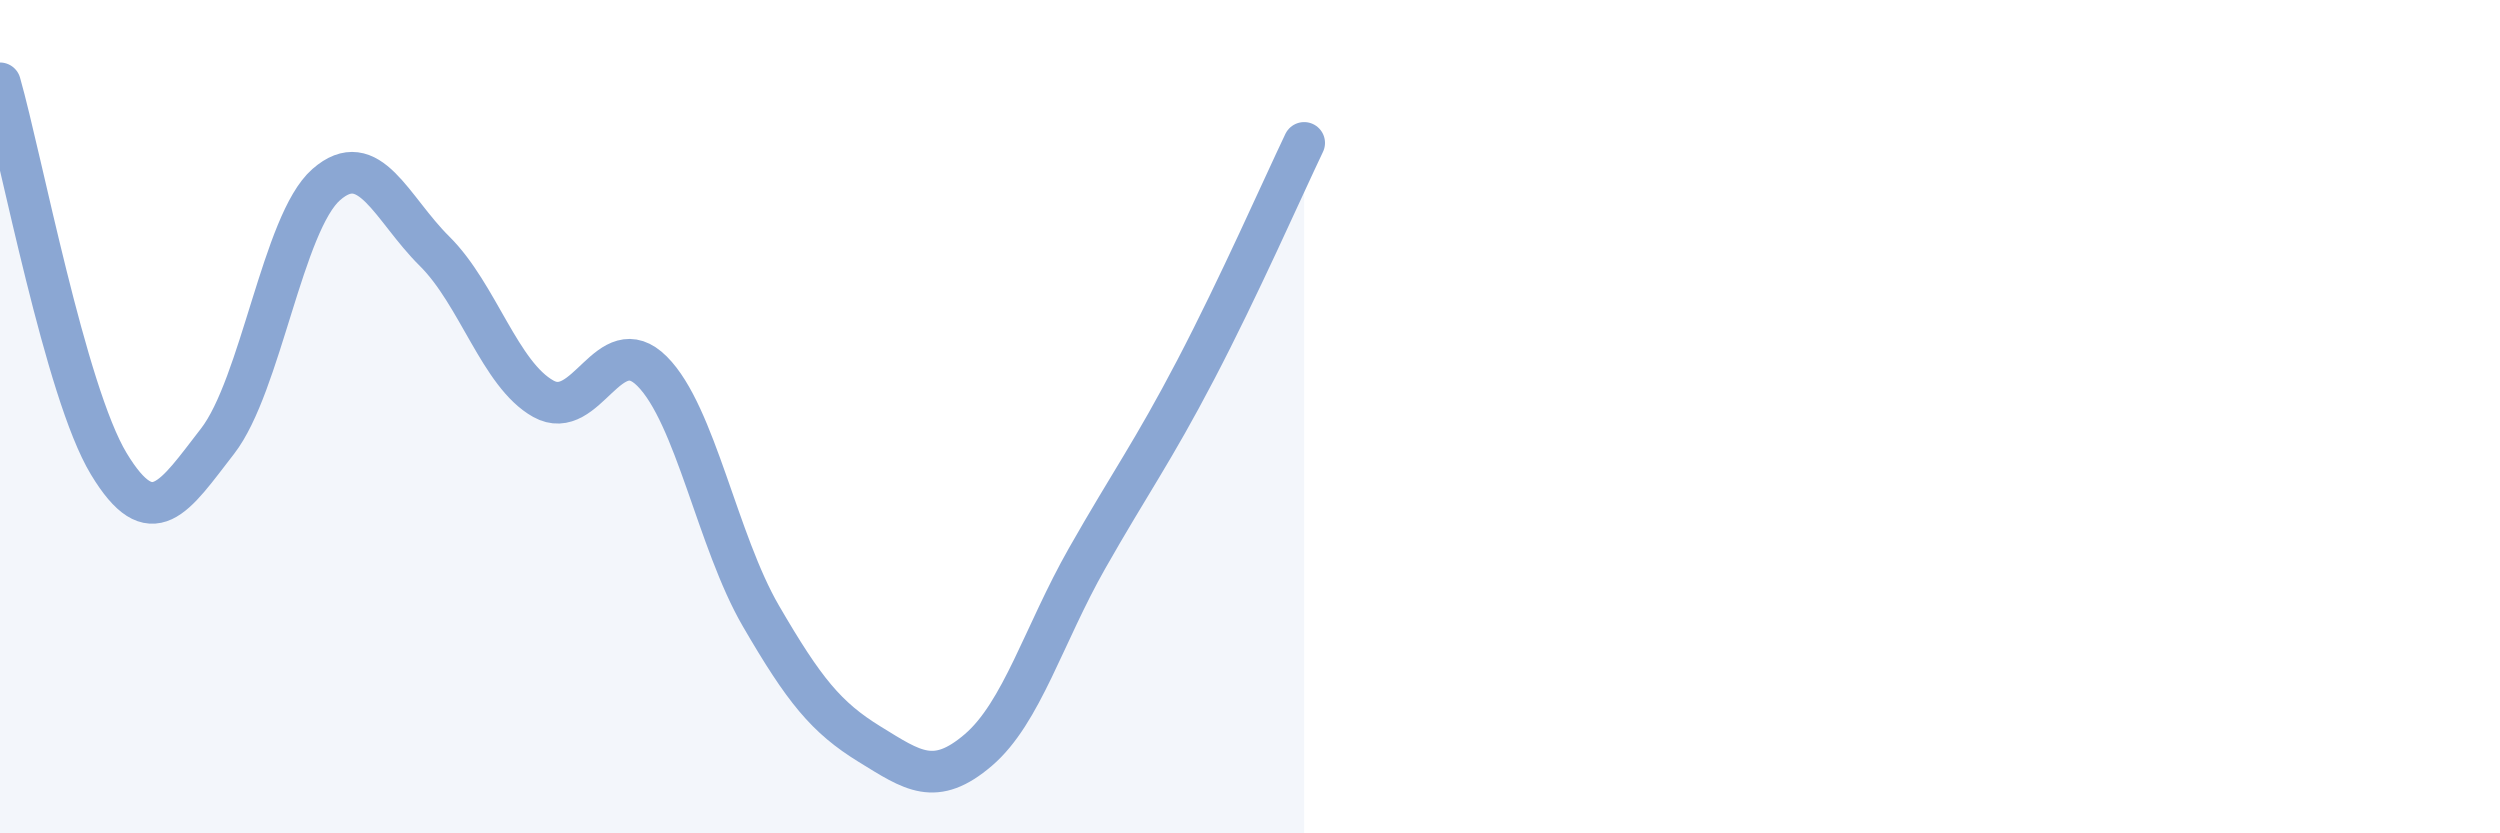 
    <svg width="60" height="20" viewBox="0 0 60 20" xmlns="http://www.w3.org/2000/svg">
      <path
        d="M 0,2 C 0.52,3.83 1.57,9.41 2.61,11.13 C 3.65,12.85 4.18,11.93 5.22,10.59 C 6.26,9.25 6.79,5.34 7.83,4.43 C 8.87,3.52 9.39,5 10.43,6.03 C 11.47,7.06 12,8.99 13.04,9.57 C 14.08,10.15 14.61,7.87 15.65,8.91 C 16.69,9.95 17.22,12.99 18.26,14.78 C 19.3,16.57 19.83,17.22 20.87,17.86 C 21.91,18.5 22.44,18.89 23.48,18 C 24.52,17.11 25.05,15.23 26.09,13.4 C 27.13,11.57 27.66,10.86 28.7,8.87 C 29.74,6.88 30.78,4.52 31.3,3.43L31.3 20L0 20Z"
        fill="#8ba7d3"
        opacity="0.1"
        stroke-linecap="round"
        stroke-linejoin="round"
      />
      <path
        d="M 0,2 C 0.52,3.83 1.57,9.41 2.61,11.13 C 3.65,12.85 4.18,11.93 5.22,10.59 C 6.26,9.25 6.79,5.34 7.83,4.43 C 8.87,3.52 9.39,5 10.43,6.03 C 11.47,7.06 12,8.99 13.04,9.57 C 14.08,10.15 14.61,7.87 15.65,8.91 C 16.69,9.95 17.22,12.99 18.26,14.78 C 19.3,16.57 19.83,17.22 20.87,17.86 C 21.91,18.5 22.44,18.89 23.48,18 C 24.52,17.11 25.05,15.23 26.09,13.4 C 27.13,11.57 27.66,10.86 28.7,8.87 C 29.74,6.88 30.78,4.52 31.3,3.43"
        stroke="#8ba7d3"
        stroke-width="1"
        fill="none"
        stroke-linecap="round"
        stroke-linejoin="round"
      />
    </svg>
  